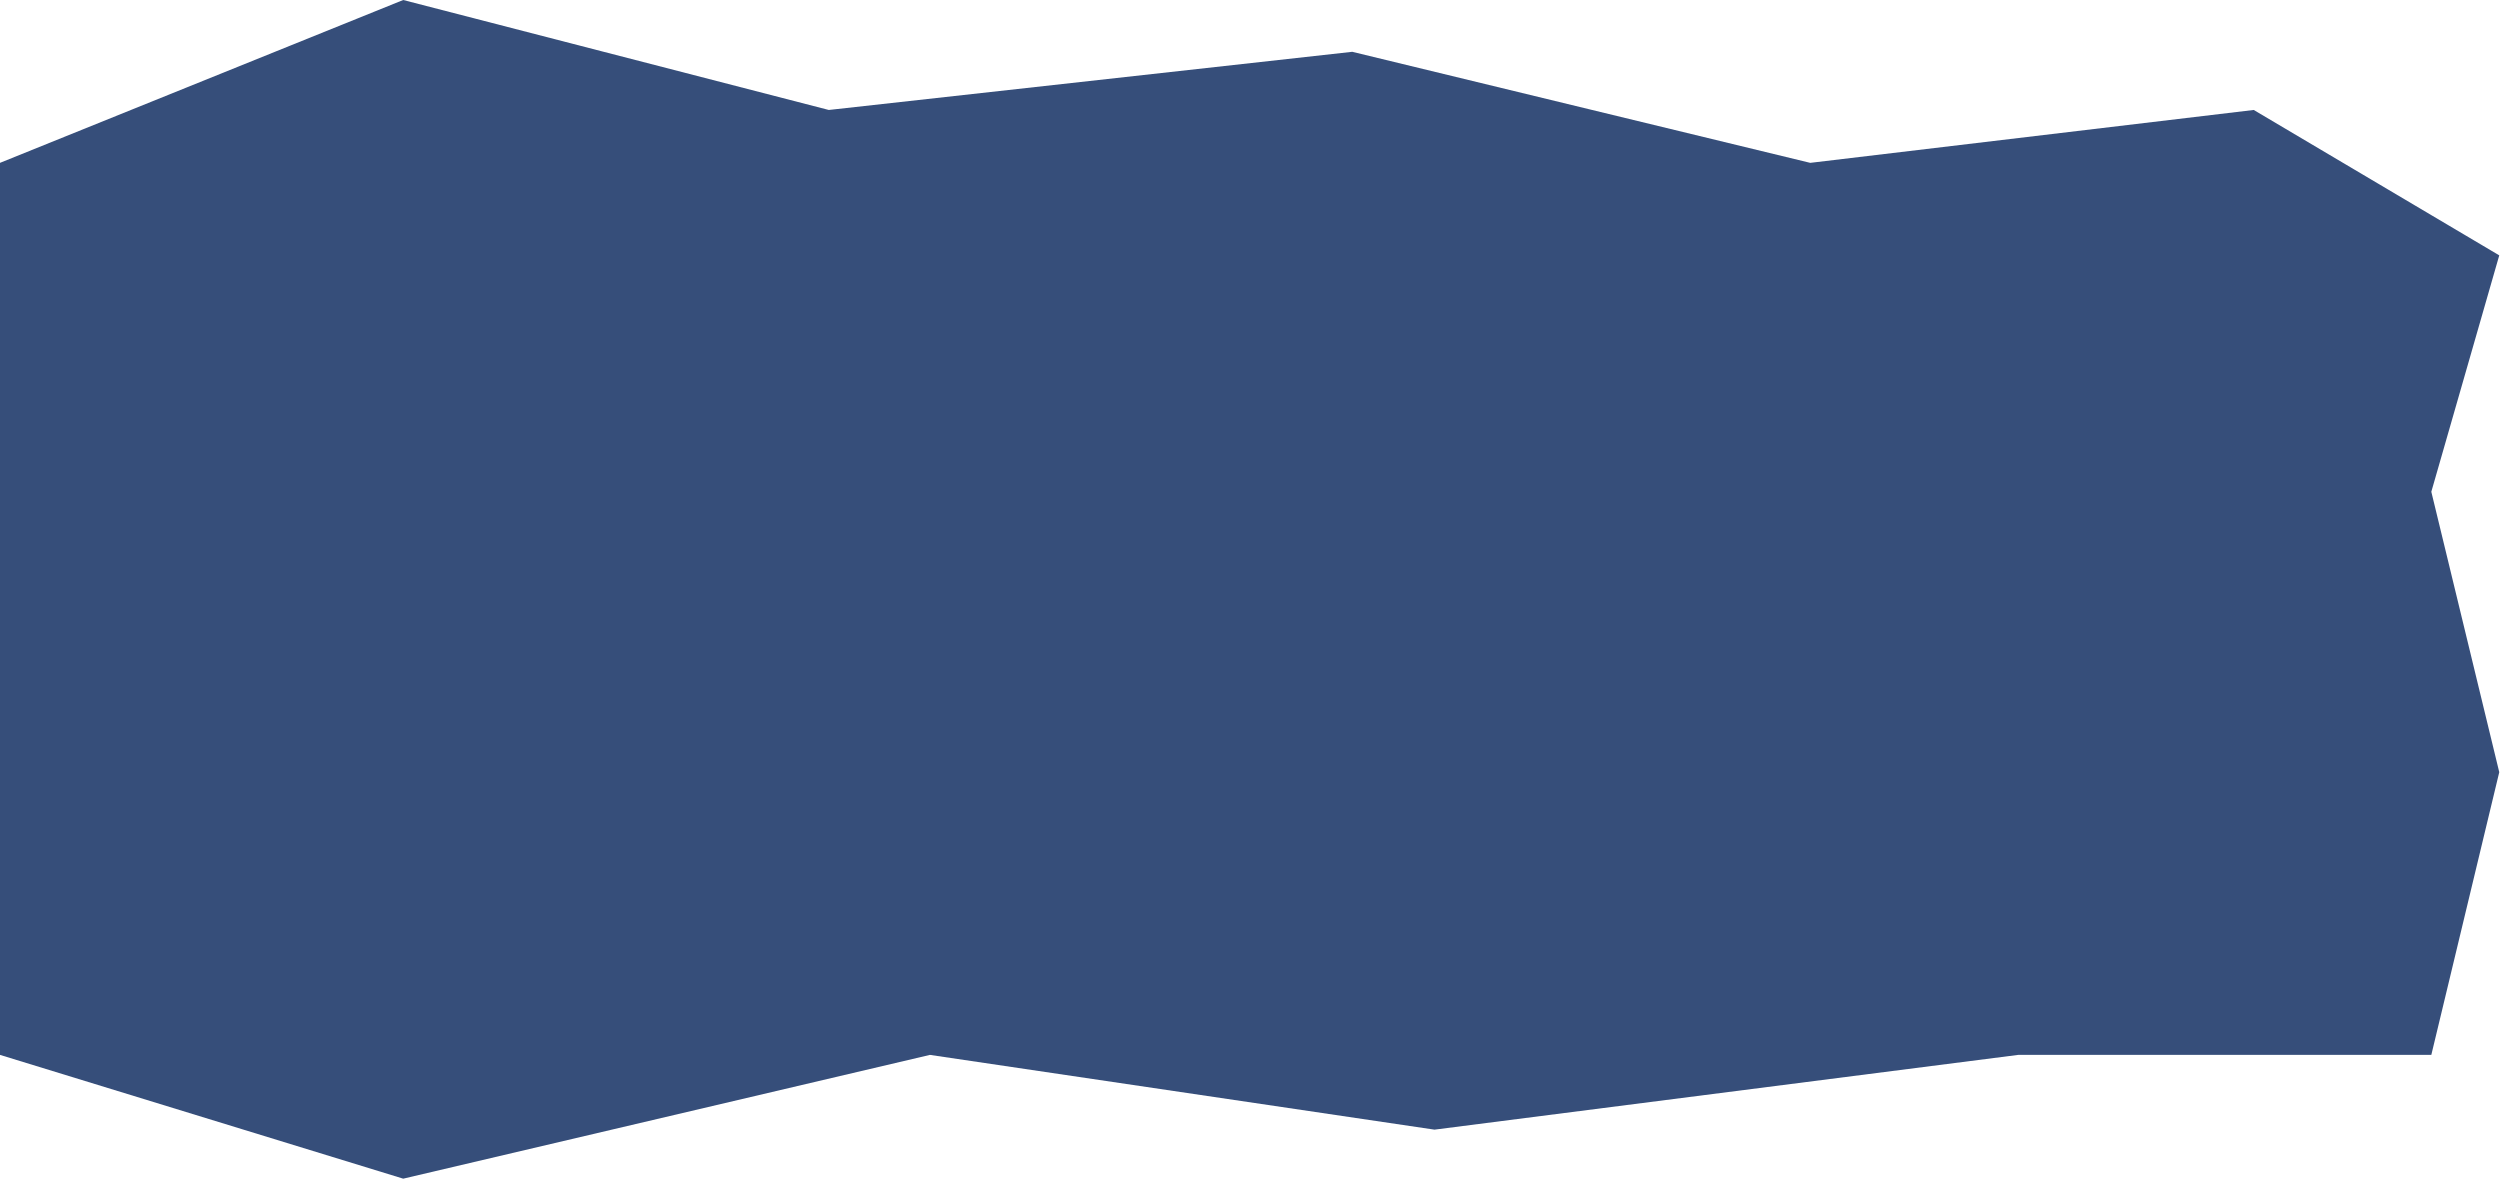 <?xml version="1.0" encoding="UTF-8"?> <svg xmlns="http://www.w3.org/2000/svg" width="2751" height="1297" viewBox="0 0 2751 1297" fill="none"><path d="M0 1160.8V179.204L443.699 0L912 121L1488 57L1992 179.204L2480 121L2750.18 281L2675.42 541.134L2750.18 849.706L2675.42 1160.8H2220.8L1578.51 1243.06L1023.31 1160.8L443.699 1297L0 1160.8Z" fill="#364E7A"></path></svg> 